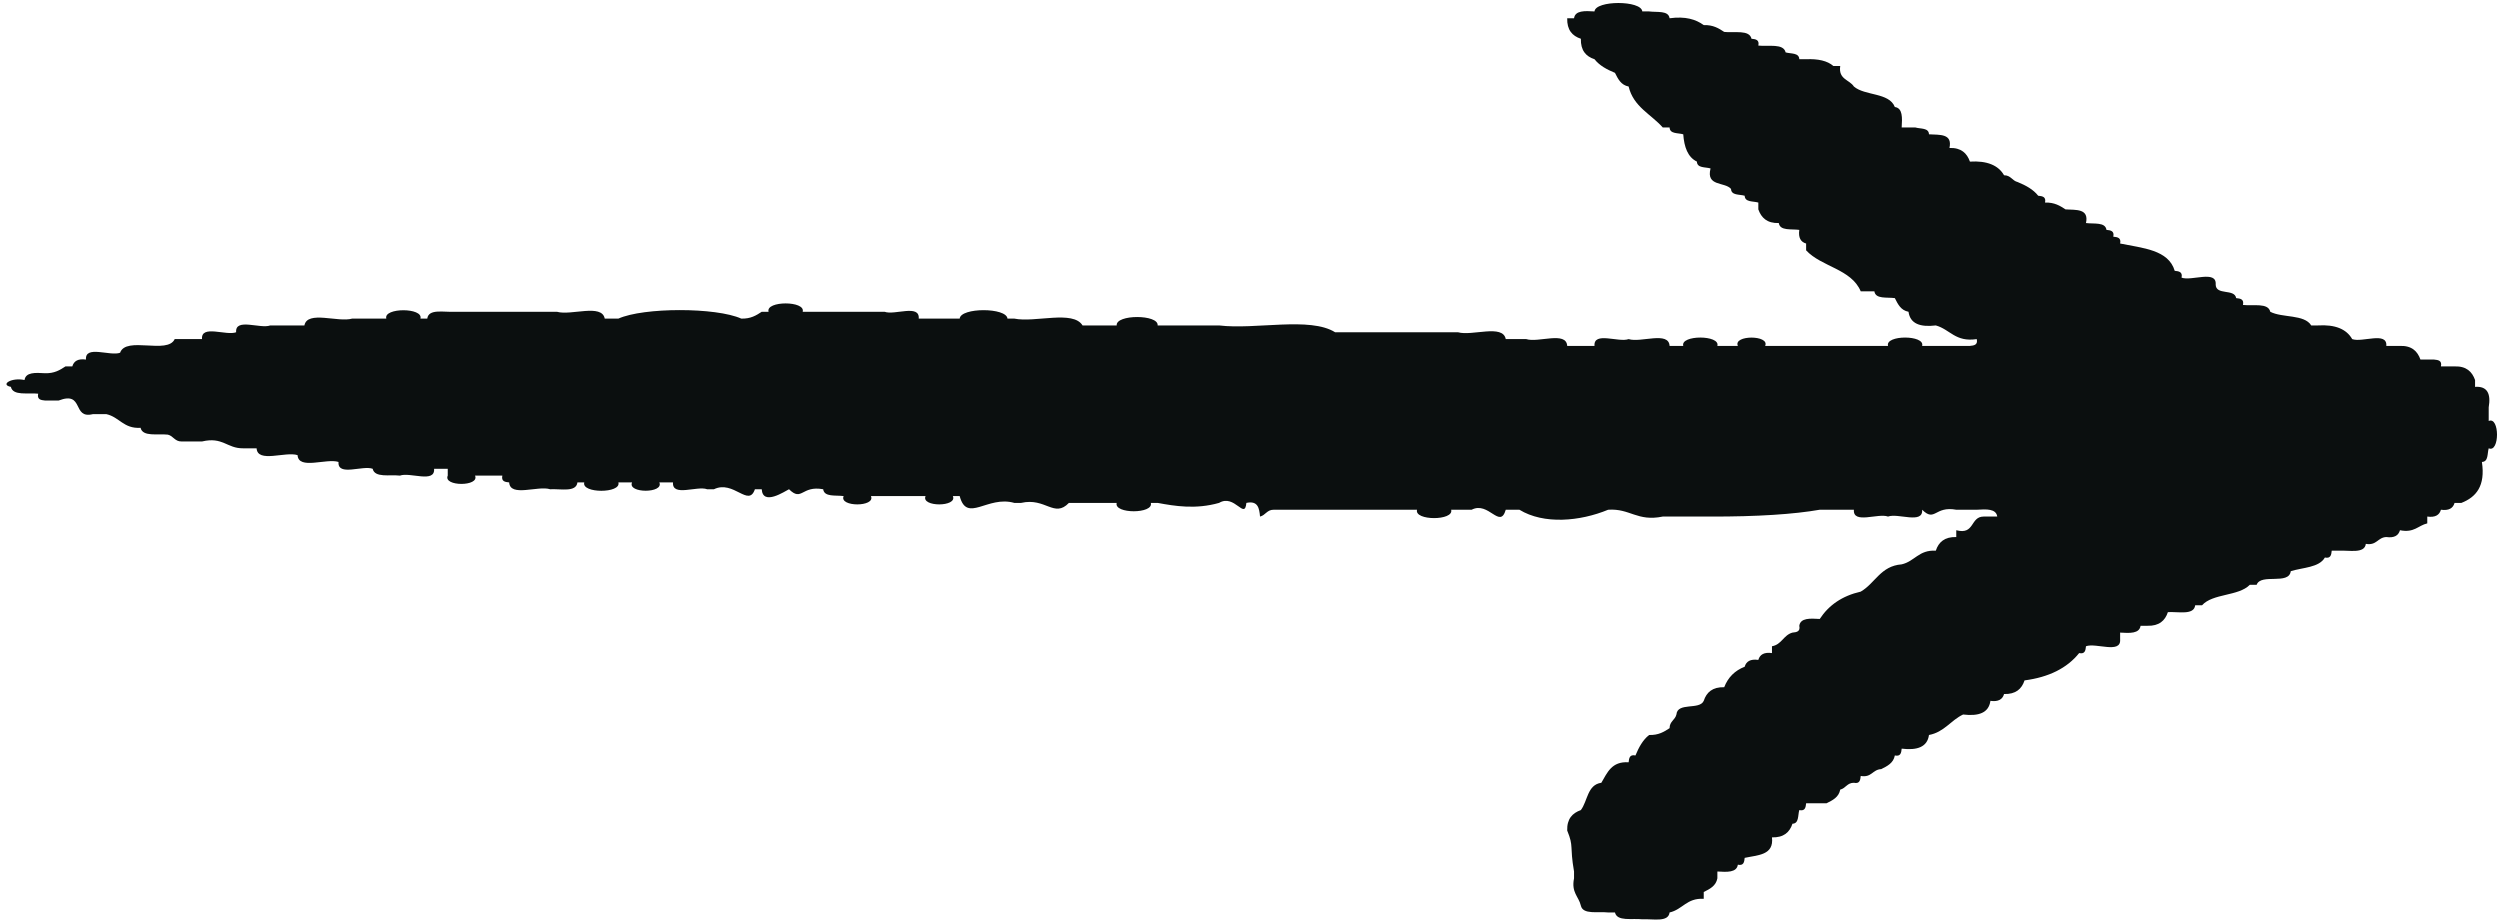 <?xml version="1.0" encoding="UTF-8"?><svg xmlns="http://www.w3.org/2000/svg" xmlns:xlink="http://www.w3.org/1999/xlink" height="185.2" preserveAspectRatio="xMidYMid meet" version="1.0" viewBox="-1.3 -0.6 501.9 185.2" width="501.9" zoomAndPan="magnify"><g id="change1_1"><path d="M 498.332 89.402 C 498.027 90.465 498.297 92.105 496.965 92.141 C 497.699 96.988 495.801 99.199 492.852 100.363 C 492.395 100.363 491.938 100.363 491.48 100.363 C 491.18 101.43 490.336 101.957 488.742 101.734 C 488.441 102.801 487.594 103.328 486 103.105 C 486 103.562 486 104.02 486 104.473 C 484.148 104.906 483.383 106.426 480.52 105.848 C 480.215 106.914 479.371 107.438 477.777 107.215 C 476.027 107.289 475.879 108.969 473.664 108.586 C 473.414 110.613 470.355 109.84 468.188 109.957 C 467.73 109.957 467.27 109.957 466.816 109.957 C 466.738 110.793 466.609 111.578 465.445 111.328 C 464.285 113.363 461.031 113.312 458.594 114.07 C 458.242 116.914 452.57 114.441 451.742 116.809 C 451.285 116.809 450.828 116.809 450.367 116.809 C 448.117 119.121 442.934 118.508 440.777 120.918 C 440.32 120.918 439.867 120.918 439.406 120.918 C 439.152 122.949 436.098 122.176 433.926 122.289 C 433.363 124.008 432.16 125.094 429.812 125.031 C 429.359 125.031 428.898 125.031 428.441 125.031 C 428.211 126.625 426.277 126.52 424.336 126.402 C 424.336 126.859 424.336 127.316 424.336 127.77 C 424.562 130.742 419.473 128.391 417.48 129.141 C 417.402 129.977 417.277 130.766 416.109 130.512 C 413.676 133.555 409.996 135.359 405.148 135.996 C 404.586 137.715 403.383 138.797 401.035 138.734 C 400.734 139.801 399.887 140.328 398.297 140.102 C 397.969 142.516 395.938 143.227 392.812 142.844 C 390.328 144.016 389.035 146.375 385.961 146.957 C 385.633 149.367 383.605 150.082 380.48 149.699 C 380.402 150.531 380.273 151.32 379.109 151.066 C 378.82 152.605 377.59 153.199 376.371 153.809 C 374.617 153.883 374.473 155.566 372.258 155.18 C 372.18 156.016 372.055 156.801 370.887 156.551 C 369.516 156.547 369.258 157.656 368.145 157.922 C 367.855 159.457 366.629 160.051 365.406 160.66 C 364.949 160.66 364.492 160.66 364.035 160.66 C 363.121 160.66 362.211 160.66 361.297 160.66 C 361.219 161.496 361.09 162.285 359.926 162.031 C 359.617 163.094 359.887 164.734 358.555 164.77 C 357.992 166.492 356.789 167.574 354.441 167.512 C 354.863 171.125 351.582 171.047 348.961 171.625 C 348.883 172.461 348.758 173.246 347.59 172.996 C 347.359 174.59 345.426 174.484 343.48 174.363 C 343.48 174.82 343.48 175.277 343.48 175.734 C 343.191 177.273 341.961 177.867 340.742 178.477 C 340.742 178.93 340.742 179.391 340.742 179.848 C 337.332 179.637 336.496 182 333.887 182.586 C 333.633 184.617 330.578 183.844 328.406 183.957 C 326.355 183.723 323.348 184.445 322.922 182.586 C 322.469 182.586 322.012 182.586 321.555 182.586 C 319.504 182.352 316.496 183.074 316.074 181.219 C 315.641 179.363 314.121 178.598 314.703 175.734 C 314.703 175.277 314.703 174.82 314.703 174.363 C 313.789 169.062 314.699 169.492 313.332 166.141 C 313.258 163.781 314.387 162.629 316.074 162.031 C 317.449 160.211 317.367 156.93 320.184 156.551 C 321.379 154.543 322.234 152.207 325.664 152.438 C 325.742 151.602 325.871 150.816 327.035 151.066 C 327.703 149.449 328.496 147.965 329.773 146.957 C 331.664 147.016 332.785 146.312 333.887 145.586 C 333.883 144.215 334.996 143.957 335.258 142.844 C 335.465 140.309 339.898 142.004 340.742 140.102 C 341.301 138.383 342.508 137.305 344.852 137.363 C 345.617 135.391 346.988 134.02 348.961 133.254 C 349.262 132.188 350.109 131.656 351.703 131.883 C 352.008 130.812 352.852 130.289 354.441 130.512 C 354.441 130.055 354.441 129.598 354.441 129.141 C 356.398 128.812 356.754 126.887 358.555 126.402 C 359.391 126.324 360.176 126.195 359.926 125.031 C 360.156 123.434 362.09 123.543 364.035 123.66 C 365.84 120.898 368.535 119.023 372.258 118.176 C 375.156 116.512 376.238 113.02 380.48 112.699 C 383.094 112.109 383.926 109.746 387.332 109.957 C 387.895 108.234 389.098 107.156 391.441 107.215 C 391.441 106.762 391.441 106.301 391.441 105.848 C 395.184 106.844 394.203 103.121 396.926 103.105 C 397.836 103.105 398.754 103.105 399.668 103.105 C 399.438 101.508 397.5 101.617 395.555 101.734 C 394.184 101.734 392.812 101.734 391.441 101.734 C 387.074 100.922 387.207 104.305 384.59 101.734 C 384.824 104.703 379.734 102.355 377.742 103.105 C 375.75 102.355 370.656 104.703 370.887 101.734 C 368.605 101.734 366.32 101.734 364.035 101.734 C 358.875 102.637 351.477 103.129 342.109 103.105 C 338.914 103.105 335.715 103.105 332.516 103.105 C 327.352 104.16 325.969 101.434 321.555 101.734 C 315.875 104.082 308.629 104.727 303.738 101.734 C 302.824 101.734 301.914 101.734 300.996 101.734 C 299.832 105.754 297.551 99.949 294.148 101.734 C 292.777 101.734 291.406 101.734 290.035 101.734 C 290.652 103.973 282.566 103.973 283.184 101.734 C 281.359 101.734 279.527 101.734 277.699 101.734 C 275.418 101.734 273.133 101.734 270.852 101.734 C 269.023 101.734 267.195 101.734 265.367 101.734 C 261.715 101.734 258.059 101.734 254.406 101.734 C 253.031 101.73 252.773 102.844 251.664 103.105 C 251.512 101.434 251.258 99.859 248.922 100.363 C 248.594 103.895 246.566 98.48 243.441 100.363 C 238.738 101.695 234.59 101.008 231.109 100.363 C 230.652 100.363 230.195 100.363 229.738 100.363 C 230.355 102.602 222.266 102.602 222.887 100.363 C 219.691 100.363 216.488 100.363 213.293 100.363 C 210.332 103.453 208.617 99.23 203.703 100.363 C 203.242 100.363 202.789 100.363 202.328 100.363 C 196.938 98.812 192.809 104.5 191.367 98.992 C 190.91 98.992 190.453 98.992 189.996 98.992 C 190.977 101.219 183.535 101.219 184.516 98.992 C 183.145 98.992 181.773 98.992 180.402 98.992 C 178.574 98.992 176.75 98.992 174.922 98.992 C 174.469 98.992 174.008 98.992 173.551 98.992 C 174.531 101.219 167.09 101.219 168.07 98.992 C 166.457 98.777 164.18 99.227 163.961 97.621 C 159.586 96.809 159.719 100.195 157.105 97.621 C 156.27 98.023 151.832 101.031 151.625 97.621 C 151.172 97.621 150.711 97.621 150.254 97.621 C 148.992 101.359 145.973 95.707 142.031 97.621 C 141.574 97.621 141.121 97.621 140.664 97.621 C 138.672 96.871 133.582 99.227 133.812 96.25 C 133.352 96.25 132.898 96.25 132.441 96.25 C 131.984 96.25 131.527 96.25 131.07 96.25 C 132.051 98.477 124.605 98.477 125.59 96.25 C 124.676 96.25 123.762 96.25 122.848 96.25 C 123.465 98.492 115.379 98.492 115.996 96.25 C 115.539 96.25 115.086 96.25 114.625 96.25 C 114.371 98.285 111.312 97.508 109.145 97.621 C 106.734 96.836 101.094 99.277 100.922 96.25 C 100.086 96.172 99.301 96.047 99.551 94.883 C 98.641 94.883 97.723 94.883 96.809 94.883 C 95.898 94.883 94.98 94.883 94.07 94.883 C 95.051 97.105 87.605 97.105 88.59 94.883 C 88.59 94.426 88.59 93.969 88.59 93.512 C 88.133 93.512 87.676 93.512 87.219 93.512 C 86.762 93.512 86.305 93.512 85.848 93.512 C 86.082 96.484 80.988 94.133 78.996 94.883 C 76.945 94.648 73.941 95.375 73.516 93.512 C 71.523 92.762 66.43 95.113 66.66 92.141 C 64.254 91.352 58.613 93.797 58.441 90.773 C 56.031 89.98 50.387 92.426 50.215 89.402 C 49.305 89.402 48.391 89.402 47.477 89.402 C 44.246 89.43 43.441 87.039 39.254 88.031 C 37.887 88.031 36.516 88.031 35.145 88.031 C 33.77 88.035 33.512 86.922 32.402 86.66 C 30.352 86.426 27.348 87.148 26.922 85.289 C 23.512 85.5 22.68 83.137 20.07 82.547 C 19.152 82.547 18.242 82.547 17.328 82.547 C 13.105 83.574 15.66 77.824 10.477 79.809 C 9.562 79.809 8.648 79.809 7.734 79.809 C 6.898 79.73 6.113 79.605 6.363 78.438 C 4.312 78.203 1.309 78.926 0.883 77.066 C -1.324 76.637 0.988 75.117 3.625 75.695 C 3.855 74.102 5.789 74.211 7.734 74.328 C 9.621 74.387 10.742 73.684 11.848 72.957 C 12.305 72.957 12.762 72.957 13.219 72.957 C 13.52 71.891 14.367 71.359 15.961 71.586 C 15.727 68.617 20.816 70.965 22.809 70.219 C 23.988 66.824 32.348 70.617 33.773 67.477 C 35.598 67.477 37.426 67.477 39.254 67.477 C 39.023 64.504 44.113 66.855 46.105 66.105 C 45.875 63.133 50.965 65.484 52.957 64.734 C 55.242 64.734 57.527 64.734 59.812 64.734 C 60.398 61.668 66.566 64.18 69.402 63.363 C 71.684 63.363 73.973 63.363 76.254 63.363 C 75.637 61.125 83.723 61.125 83.109 63.363 C 83.562 63.363 84.02 63.363 84.48 63.363 C 84.73 61.336 87.789 62.109 89.957 61.992 C 93.609 61.992 97.27 61.992 100.922 61.992 C 103.664 61.992 106.402 61.992 109.145 61.992 C 109.602 61.992 110.059 61.992 110.512 61.992 C 113.355 62.809 119.516 60.301 120.109 63.363 C 121.02 63.363 121.934 63.363 122.848 63.363 C 127.914 61.086 142.453 61.086 147.516 63.363 C 149.402 63.422 150.523 62.719 151.625 61.992 C 152.082 61.992 152.539 61.992 152.996 61.992 C 152.379 59.754 160.469 59.754 159.848 61.992 C 161.676 61.992 163.504 61.992 165.332 61.992 C 168.984 61.992 172.641 61.992 176.293 61.992 C 178.285 62.742 183.375 60.391 183.145 63.363 C 185.887 63.363 188.629 63.363 191.367 63.363 C 191.555 61.105 200.773 61.105 200.961 63.363 C 201.418 63.363 201.871 63.363 202.328 63.363 C 206.496 64.223 214.133 61.609 216.031 64.734 C 216.488 64.734 216.949 64.734 217.402 64.734 C 217.859 64.734 218.32 64.734 218.773 64.734 C 220.145 64.734 221.516 64.734 222.887 64.734 C 222.66 62.484 231.336 62.484 231.109 64.734 C 232.934 64.734 234.762 64.734 236.59 64.734 C 237.047 64.734 237.504 64.734 237.961 64.734 C 239.332 64.734 240.699 64.734 242.07 64.734 C 242.527 64.734 242.984 64.734 243.441 64.734 C 250.773 65.625 261.684 62.934 266.738 66.105 C 268.109 66.105 269.48 66.105 270.852 66.105 C 274.047 66.105 277.246 66.105 280.441 66.105 C 284.094 66.105 287.754 66.105 291.406 66.105 C 294.242 66.918 300.41 64.41 300.996 67.477 C 302.367 67.477 303.738 67.477 305.109 67.477 C 307.52 68.262 313.16 65.816 313.332 68.844 C 313.789 68.844 314.246 68.844 314.703 68.844 C 316.074 68.844 317.445 68.844 318.812 68.844 C 318.582 65.871 323.672 68.223 325.664 67.477 C 328.074 68.262 333.719 65.816 333.887 68.844 C 334.801 68.844 335.715 68.844 336.629 68.844 C 336.012 66.609 344.098 66.609 343.48 68.844 C 344.395 68.844 345.309 68.844 346.219 68.844 C 346.68 68.844 347.133 68.844 347.59 68.844 C 346.613 66.621 354.051 66.621 353.074 68.844 C 353.531 68.844 353.984 68.844 354.441 68.844 C 357.184 68.844 359.926 68.844 362.668 68.844 C 366.32 68.844 369.977 68.844 373.629 68.844 C 375 68.844 376.371 68.844 377.742 68.844 C 377.121 66.609 385.211 66.609 384.59 68.844 C 387.789 68.844 390.988 68.844 394.184 68.844 C 395.02 68.77 395.809 68.641 395.555 67.477 C 391.242 68.133 390.199 65.523 387.332 64.734 C 384.207 65.117 382.184 64.406 381.852 61.992 C 380.312 61.703 379.719 60.473 379.109 59.25 C 377.496 59.035 375.223 59.488 375 57.883 C 374.539 57.883 374.086 57.883 373.629 57.883 C 373.172 57.883 372.715 57.883 372.258 57.883 C 370.363 53.383 364.367 52.98 361.297 49.66 C 361.297 49.203 361.297 48.746 361.297 48.289 C 360.227 47.988 359.703 47.141 359.926 45.551 C 358.312 45.336 356.035 45.781 355.816 44.18 C 353.457 44.25 352.301 43.121 351.703 41.438 C 351.703 40.98 351.703 40.523 351.703 40.066 C 350.641 39.758 349 40.027 348.961 38.695 C 347.898 38.391 346.258 38.656 346.219 37.324 C 344.945 35.863 341.164 36.898 342.109 33.215 C 341.047 32.906 339.406 33.176 339.371 31.844 C 337.527 30.945 336.816 28.914 336.629 26.363 C 335.562 26.055 333.926 26.324 333.887 24.992 C 333.43 24.992 332.973 24.992 332.516 24.992 C 330.164 22.32 326.621 20.844 325.664 16.77 C 324.129 16.48 323.531 15.25 322.922 14.027 C 321.309 13.363 319.816 12.57 318.812 11.289 C 317.09 10.727 316.012 9.523 316.074 7.18 C 314.348 6.617 313.27 5.41 313.332 3.066 C 313.789 3.066 314.246 3.066 314.703 3.066 C 314.934 1.473 316.867 1.578 318.812 1.695 C 319 -0.559 328.219 -0.559 328.406 1.695 C 328.863 1.695 329.32 1.695 329.773 1.695 C 331.391 1.91 333.664 1.461 333.887 3.066 C 337.066 2.633 339.148 3.285 340.742 4.438 C 342.625 4.379 343.75 5.082 344.852 5.809 C 346.902 6.039 349.91 5.316 350.332 7.18 C 351.168 7.258 351.953 7.383 351.703 8.551 C 353.754 8.781 356.758 8.059 357.184 9.922 C 358.246 10.223 359.887 9.957 359.926 11.289 C 360.379 11.289 360.84 11.289 361.297 11.289 C 363.684 11.188 365.559 11.594 366.777 12.656 C 367.234 12.656 367.691 12.656 368.145 12.656 C 367.738 15.355 370 15.379 370.887 16.77 C 373.098 18.672 377.953 17.93 379.109 20.883 C 380.707 21.109 380.602 23.047 380.48 24.992 C 380.938 24.992 381.395 24.992 381.852 24.992 C 382.309 24.992 382.766 24.992 383.223 24.992 C 384.285 25.301 385.922 25.031 385.961 26.363 C 388.117 26.496 390.711 26.18 390.074 29.105 C 392.43 29.031 393.586 30.16 394.184 31.844 C 397.586 31.641 399.875 32.555 401.035 34.586 C 402.41 34.582 402.668 35.695 403.777 35.953 C 405.395 36.621 406.883 37.414 407.887 38.695 C 408.727 38.773 409.512 38.902 409.258 40.066 C 411.145 40.008 412.266 40.711 413.371 41.438 C 415.523 41.566 418.121 41.254 417.48 44.18 C 419.098 44.391 421.371 43.941 421.594 45.551 C 422.43 45.629 423.215 45.754 422.965 46.918 C 423.801 46.996 424.586 47.121 424.336 48.289 C 428.883 49.219 434.047 49.539 435.297 53.77 C 436.133 53.848 436.918 53.977 436.668 55.141 C 438.656 55.891 443.75 53.539 443.52 56.512 C 443.539 58.773 447.32 57.281 447.633 59.25 C 448.469 59.328 449.254 59.457 448.996 60.621 C 451.051 60.859 454.059 60.133 454.48 61.992 C 456.883 63.246 461.32 62.465 462.703 64.734 C 463.164 64.734 463.617 64.734 464.074 64.734 C 467.477 64.527 469.762 65.441 470.926 67.477 C 472.918 68.223 478.008 65.871 477.777 68.844 C 478.691 68.844 479.605 68.844 480.52 68.844 C 482.879 68.77 484.031 69.902 484.629 71.586 C 485.543 71.586 486.457 71.586 487.371 71.586 C 488.207 71.664 488.996 71.789 488.742 72.957 C 489.656 72.957 490.57 72.957 491.48 72.957 C 493.84 72.883 494.996 74.012 495.594 75.695 C 495.594 76.152 495.594 76.609 495.594 77.066 C 498.055 76.891 498.801 78.43 498.332 81.18 C 498.332 82.094 498.332 83.004 498.332 83.918 C 500.555 82.938 500.555 90.379 498.332 89.402" fill="#0b0f0f" fill-rule="evenodd"/></g></svg>